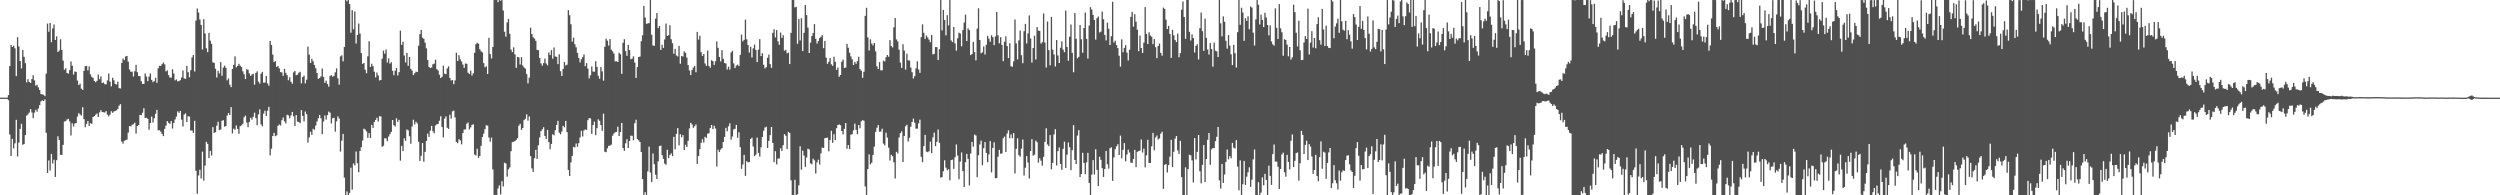 <svg xmlns="http://www.w3.org/2000/svg" width="1920" height="150"><path fill="#4f4f4f" d="M0 75h1v1H0zM1 75h1v1H1zM2 75h1v1H2zM3 75h1v1H3zM4 75h1v1H4zM5 75h1v1H5zM6 73.029h1v3.934H6zM7 50.763h1v52.511H7zM8 34.57h1v85.287H8zM9 36.064h1v70.546H9zM10 35.107h1v78.872H10zM11 37.135h1v72.922H11zM12 58.489h1v33.539H12zM13 28.557h1v91.655H13zM14 35.657h1v73.877H14zM15 46.889h1v52.082H15zM16 52.539h1v42.525H16zM17 38.341h1v72.831H17zM18 43.646h1v67.013H18zM19 48.498h1v55.254H19zM20 63.259h1v25.563H20zM21 60.796h1v27.048H21zM22 62.941h1v23.561H22zM23 63.695h1v20.112H23zM24 60.712h1v25.688H24zM25 57.755h1v32.977H25zM26 61.754h1v24.736H26zM27 65.796h1v18.547H27zM28 65.142h1v20.652H28zM29 67.147h1v16.189H29zM30 69.144h1v11.585H30zM31 72.243h1v5.631H31zM32 72.522h1v4.573H32zM33 72.806h1v4.773H33zM34 73.844h1v2.477H34zM35 56.546h1v45.445H35zM36 18.127h1v114.664H36zM37 24.385h1v98.877H37zM38 17.601h1v113.393H38zM39 32.359h1v85.885H39zM40 21.81h1v103.75H40zM41 18.81h1v103.858H41zM42 30.694h1v105.168H42zM43 27.899h1v95.14H43zM44 39.906h1v64.804H44zM45 38.852h1v68.692H45zM46 30.148h1v88.754H46zM47 38.355h1v80.639H47zM48 46.527h1v64.708H48zM49 53.605h1v39.723H49zM50 52.408h1v40.554H50zM51 55.989h1v35.766H51zM52 56.576h1v34.678H52zM53 53.844h1v39.437H53zM54 47.212h1v56.812H54zM55 50.454h1v44.244H55zM56 57.258h1v39.929H56zM57 54.888h1v40.02H57zM58 55.218h1v39.249H58zM59 61.872h1v27.701H59zM60 65.328h1v21.558H60zM61 64.257h1v23.655H61zM62 68.087h1v20.697H62zM63 69.023h1v13.289H63zM64 54.393h1v37.116H64zM65 50.766h1v46.983H65zM66 50.609h1v44.541H66zM67 54.051h1v38.886H67zM68 51.004h1v45.688H68zM69 57.101h1v37.468H69zM70 58.993h1v36.148H70zM71 59.925h1v29.88H71zM72 62.152h1v27.01H72zM73 63.132h1v24.931H73zM74 62.067h1v25.049H74zM75 57.216h1v32.647H75zM76 60.823h1v25.518H76zM77 58.693h1v25.958H77zM78 63.78h1v22.312H78zM79 63.356h1v22.83H79zM80 64.665h1v21.758H80zM81 64.768h1v20.573H81zM82 61.749h1v26.321H82zM83 56.477h1v32.923H83zM84 62.657h1v25.413H84zM85 66.354h1v19.101H85zM86 59.759h1v26.876H86zM87 61.644h1v24.011H87zM88 64.445h1v20.761H88zM89 64.908h1v19.832H89zM90 62.651h1v21.033H90zM91 67.686h1v13.491H91zM92 67.926h1v12.093H92zM93 48.317h1v60.413H93zM94 44.98h1v65.378H94zM95 46.17h1v61.954H95zM96 43.42h1v64.195H96zM97 42.954h1v64.333H97zM98 47.336h1v54.51H98zM99 53.402h1v43.403H99zM100 55.118h1v42.011H100zM101 55.013h1v40.715H101zM102 58.724h1v36.713H102zM103 54.752h1v39.464H103zM104 49.833h1v52.714H104zM105 55.43h1v41.373H105zM106 58.352h1v37.619H106zM107 58.503h1v29.772H107zM108 62.309h1v26.112H108zM109 64.464h1v22.129H109zM110 64.343h1v18.786H110zM111 56.438h1v34.182H111zM112 58.792h1v31.608H112zM113 62.325h1v28.966H113zM114 58.821h1v40.825H114zM115 56.418h1v37.978H115zM116 61.334h1v28.198H116zM117 63.135h1v30.994H117zM118 62.28h1v28.567H118zM119 59.71h1v27.679H119zM120 63.578h1v20.803H120zM121 52.48h1v47.636H121zM122 50.535h1v49.449H122zM123 50.645h1v50.494H123zM124 49.217h1v53.645H124zM125 47.955h1v56.589H125zM126 49.457h1v49.504H126zM127 54.851h1v41.597H127zM128 54.085h1v38.963H128zM129 57.684h1v36.652H129zM130 59.549h1v35.626H130zM131 59.638h1v33.342H131zM132 53.212h1v45.479H132zM133 56.458h1v37.982H133zM134 61.709h1v30.027H134zM135 60.955h1v28.578H135zM136 62.394h1v23.176H136zM137 62.286h1v24.378H137zM138 61.558h1v23.638H138zM139 59.475h1v32.355H139zM140 54.165h1v42.979H140zM141 60.223h1v27.776H141zM142 60.551h1v26.469H142zM143 50.579h1v43.126H143zM144 55.431h1v33.793H144zM145 59.353h1v30.172H145zM146 53.894h1v46.37H146zM147 44.062h1v56.14H147zM148 42.191h1v59.903H148zM149 54.881h1v37.873H149zM150 15.805h1v115.347H150zM151 6.538h1v142.24H151zM152 9.599h1v125.174H152zM153 14.973h1v115.376H153zM154 19.106h1v117.994H154zM155 38.02h1v78.391H155zM156 14.733h1v124H156zM157 25.694h1v101.511H157zM158 37.144h1v71.756H158zM159 40.014h1v70.427H159zM160 25.279h1v96.135H160zM161 31.231h1v84.638H161zM162 33.712h1v85.719H162zM163 47.91h1v49.73H163zM164 48.307h1v53.761H164zM165 52.799h1v48.751H165zM166 59.499h1v36.989H166zM167 54.378h1v39.106H167zM168 56.391h1v43.576H168zM169 47.719h1v51.699H169zM170 58.161h1v34.639H170zM171 51.916h1v40.328H171zM172 50.436h1v46.848H172zM173 52.005h1v44.782H173zM174 61.691h1v27.078H174zM175 60.229h1v26.584H175zM176 65.01h1v23.291H176zM177 66.918h1v15.354H177zM178 52.969h1v49.564H178zM179 49.804h1v49.031H179zM180 43.312h1v56.324H180zM181 51.706h1v44.658H181zM182 50.655h1v48.341H182zM183 48.988h1v53.77H183zM184 50.415h1v46.488H184zM185 51.525h1v44.751H185zM186 54.707h1v40.39H186zM187 56.988h1v33.025H187zM188 60.742h1v28.049H188zM189 53.253h1v40.909H189zM190 53.56h1v44.117H190zM191 56.391h1v37.231H191zM192 58.308h1v32.096H192zM193 57.194h1v34.71H193zM194 56.622h1v33.147H194zM195 65h1v21.542H195zM196 55.942h1v34.843H196zM197 54.793h1v41.434H197zM198 62.737h1v25.12H198zM199 64.22h1v19.816H199zM200 56.622h1v38.867H200zM201 55.248h1v41.761H201zM202 63.493h1v23.744H202zM203 63.429h1v21.59H203zM204 58.248h1v30.79H204zM205 64.033h1v20.971H205zM206 65.771h1v16.243H206zM207 31.408h1v87.937H207zM208 34.505h1v79.675H208zM209 41.93h1v62.531H209zM210 47.656h1v54.401H210zM211 46.925h1v57.701H211zM212 51.399h1v52.55H212zM213 50.657h1v46.022H213zM214 52.524h1v43.142H214zM215 55.348h1v41.02H215zM216 55.632h1v36.678H216zM217 58.288h1v31.99H217zM218 52.908h1v40.267H218zM219 55.964h1v38.789H219zM220 57.771h1v30.406H220zM221 61.619h1v26.997H221zM222 59.373h1v31.486H222zM223 62.707h1v25.977H223zM224 64.321h1v21.665H224zM225 55.574h1v33.782H225zM226 54.471h1v42.278H226zM227 57.752h1v30.628H227zM228 57.354h1v36.089H228zM229 55.877h1v37.81H229zM230 55.159h1v39.457H230zM231 64.023h1v20.535H231zM232 59.205h1v29.808H232zM233 58.109h1v35.131H233zM234 64.043h1v21.628H234zM235 61.164h1v26.481H235zM236 35.783h1v73.78H236zM237 41.98h1v63.526H237zM238 48.365h1v52.847H238zM239 45.141h1v58.418H239zM240 47.052h1v51.878H240zM241 49.915h1v49.758H241zM242 52.45h1v43.954H242zM243 56.117h1v37.184H243zM244 60.608h1v30.225H244zM245 59.854h1v28.403H245zM246 58.66h1v32.164H246zM247 52.647h1v50.413H247zM248 59.184h1v34.079H248zM249 63.626h1v25.118H249zM250 61.93h1v29.9H250zM251 64.467h1v23.936H251zM252 66.561h1v19.167H252zM253 58.288h1v28.267H253zM254 57.752h1v37.112H254zM255 58.957h1v31.89H255zM256 58.244h1v32.237H256zM257 55.511h1v45.559H257zM258 52.507h1v40.675H258zM259 60.161h1v29.218H259zM260 65h1v26.089H260zM261 43.307h1v73.105H261zM262 42.421h1v65.597H262zM263 47.088h1v55.773H263zM264 36.022h1v100.362H264zM265 0.004h1v149.997H265zM266 1.038h1v145.944H266zM267 0.019h1v149.976H267zM268 3.164h1v145.016H268zM269 25.117h1v103.635H269zM270 7.778h1v137.908H270zM271 22.489h1v103.054H271zM272 8.818h1v118.187H272zM273 33.433h1v82.934H273zM274 26.831h1v98.537H274zM275 18.054h1v114.206H275zM276 25.817h1v90.151H276zM277 40.81h1v72.212H277zM278 49.071h1v58.933H278zM279 48.386h1v50.423H279zM280 53.541h1v45.987H280zM281 56.23h1v44.76H281zM282 43.232h1v62.594H282zM283 31.646h1v70.579H283zM284 51.425h1v54.596H284zM285 48.956h1v46.943H285zM286 50.849h1v47.405H286zM287 55.105h1v38.564H287zM288 59.438h1v32.679H288zM289 55.69h1v34.806H289zM290 57.951h1v35.385H290zM291 61.866h1v27.361H291zM292 61.458h1v27.962H292zM293 45.075h1v67.692H293zM294 38.881h1v73.075H294zM295 41.206h1v64.962H295zM296 37.986h1v68.296H296zM297 48.052h1v60.392H297zM298 44.776h1v60.09H298zM299 48.881h1v54.18H299zM300 47.768h1v53.517H300zM301 54.341h1v37.82H301zM302 57.752h1v38.374H302zM303 54.282h1v42.836H303zM304 52.249h1v38.638H304zM305 57.932h1v35.671H305zM306 55.402h1v36.665H306zM307 23.564h1v99.833H307zM308 34.463h1v77.57H308zM309 32.093h1v83.977H309zM310 42.652h1v63.662H310zM311 47.978h1v60.228H311zM312 40.589h1v58.848H312zM313 50.515h1v49.557H313zM314 43.738h1v60.872H314zM315 52.817h1v57.559H315zM316 54.254h1v42.944H316zM317 57.672h1v34.295H317zM318 56.218h1v39.396H318zM319 55.011h1v38.49H319zM320 55.369h1v39.461H320zM321 35.145h1v73.699H321zM322 26.211h1v97.374H322zM323 22.98h1v96.615H323zM324 28.913h1v80.907H324zM325 29.813h1v94.377H325zM326 32.812h1v83.805H326zM327 37.135h1v71.08H327zM328 46.122h1v56.504H328zM329 51.351h1v53.774H329zM330 52.278h1v48.077H330zM331 51.831h1v44.903H331zM332 49.374h1v51.504H332zM333 48.866h1v53.504H333zM334 45.853h1v50.494H334zM335 53.101h1v42.378H335zM336 54.162h1v40.973H336zM337 57.374h1v35.359H337zM338 59.924h1v29.357H338zM339 58.995h1v38.469H339zM340 50.451h1v55.054H340zM341 56.57h1v34.523H341zM342 57.005h1v32.327H342zM343 52.544h1v45.582H343zM344 50.93h1v48.051H344zM345 59.87h1v28.2H345zM346 61.865h1v29.201H346zM347 61.426h1v24.08H347zM348 64.69h1v20.242H348zM349 61.761h1v28.398H349zM350 40.478h1v68.546H350zM351 46.864h1v63.123H351zM352 42.41h1v64.566H352zM353 45.63h1v62.21H353zM354 47.211h1v63.627H354zM355 49.536h1v52.66H355zM356 52.115h1v47.39H356zM357 48.726h1v50.658H357zM358 49.005h1v45.974H358zM359 55.797h1v38.237H359zM360 56.837h1v42.534H360zM361 54.33h1v43.494H361zM362 58.012h1v37.947H362zM363 56.264h1v39.127H363zM364 40.526h1v78.179H364zM365 33.939h1v85.516H365zM366 32.848h1v81.369H366zM367 33.553h1v87.751H367zM368 37.858h1v81.947H368zM369 39.353h1v72.6H369zM370 40.277h1v64.931H370zM371 48.47h1v54.113H371zM372 51.637h1v47.526H372zM373 50.951h1v45.231H373zM374 56.821h1v39.716H374zM375 29.014h1v76.599H375zM376 41.563h1v67.226H376zM377 44.908h1v60.767H377zM378 36.11h1v93.995H378zM379 -0.024h1v150.04H379zM380 0.032h1v149.601H380zM381 0.01h1v150H381zM382 1.654h1v143.084H382zM383 0.024h1v142.364H383zM384 0.57h1v148.751H384zM385 0.019h1v139.127H385zM386 8.08h1v135.146H386zM387 24.394h1v100.572H387zM388 28.183h1v97.356H388zM389 17.178h1v118.515H389zM390 14.484h1v115.577H390zM391 25.946h1v102.682H391zM392 38.084h1v78.041H392zM393 40.003h1v69.176H393zM394 36.332h1v72.552H394zM395 41.772h1v66.545H395zM396 52.068h1v55.411H396zM397 43.731h1v62.342H397zM398 44.038h1v52.488H398zM399 49.52h1v45.558H399zM400 43.856h1v55.891H400zM401 50.317h1v47.999H401zM402 51.821h1v40.452H402zM403 52.667h1v38.532H403zM404 56.912h1v30.885H404zM405 64.055h1v28.61H405zM406 59.672h1v29.74H406zM407 21.247h1v98.655H407zM408 26.121h1v103.186H408zM409 28.597h1v103.457H409zM410 29.642h1v91.929H410zM411 31.371h1v83.746H411zM412 38.305h1v83.749H412zM413 38.53h1v73.074H413zM414 44.557h1v60.985H414zM415 48.708h1v51.983H415zM416 50.446h1v48.823H416zM417 48.54h1v49.141H417zM418 45.006h1v59.381H418zM419 48.816h1v57.863H419zM420 50.186h1v49.609H420zM421 40.225h1v68.882H421zM422 42.303h1v72.348H422zM423 38.506h1v72.024H423zM424 45.036h1v58.058H424zM425 36.433h1v67.437H425zM426 43.369h1v56.568H426zM427 43.693h1v52.236H427zM428 49.232h1v43.582H428zM429 41.72h1v60.188H429zM430 54.661h1v48.482H430zM431 58.294h1v42.674H431zM432 52.965h1v43.677H432zM433 47.568h1v50.202H433zM434 50.287h1v42.61H434zM435 49.685h1v51.796H435zM436 7.802h1v122.735H436zM437 11.687h1v123.422H437zM438 18.65h1v106.055H438zM439 31.931h1v87.757H439zM440 28.926h1v83.881H440zM441 34.015h1v79.166H441zM442 36.367h1v73.837H442zM443 40.585h1v72.155H443zM444 44.438h1v65.506H444zM445 47.959h1v57.618H445zM446 45.536h1v54.917H446zM447 43.937h1v60.847H447zM448 41.776h1v58.418H448zM449 50.843h1v48.554H449zM450 48.439h1v51.336H450zM451 52.709h1v39.614H451zM452 60.199h1v30.488H452zM453 57.817h1v33.141H453zM454 51.028h1v51.798H454zM455 54.956h1v41.117H455zM456 55.076h1v38.318H456zM457 46.997h1v56.78H457zM458 51.372h1v47.06H458zM459 58.193h1v33.435H459zM460 60.479h1v32.306H460zM461 51.493h1v44.554H461zM462 54.764h1v45.716H462zM463 61.975h1v25.307H463zM464 35.919h1v80.64H464zM465 29.632h1v87.261H465zM466 31.239h1v82.69H466zM467 35.009h1v77.037H467zM468 30.01h1v81.817H468zM469 38.193h1v72.868H469zM470 39.423h1v64.792H470zM471 41.103h1v61.453H471zM472 47.093h1v54.463H472zM473 47.063h1v54.186H473zM474 47.615h1v49.667H474zM475 40.494h1v64.003H475zM476 41.654h1v59.721H476zM477 56.702h1v37.721H477zM478 32.855h1v80.883H478zM479 30.107h1v85.764H479zM480 39.254h1v70.812H480zM481 42.867h1v64.032H481zM482 34.443h1v79.158H482zM483 38.432h1v69.852H483zM484 45.536h1v58.68H484zM485 45.03h1v59.29H485zM486 43.244h1v64.503H486zM487 47.976h1v46.697H487zM488 59.856h1v32.097H488zM489 51.445h1v55.373H489zM490 43.821h1v63.976H490zM491 43.395h1v65.644H491zM492 31.623h1v85.103H492zM493 27.123h1v110.415H493zM494 4.545h1v145.443H494zM495 13.479h1v134.138H495zM496 18.257h1v131.726H496zM497 18.023h1v113.623H497zM498 17.713h1v94.904H498zM499 0.014h1v132.497H499zM500 26.671h1v113.215H500zM501 34.935h1v82.927H501zM502 35.241h1v90.868H502zM503 14.339h1v119.856H503zM504 10.058h1v127.388H504zM505 21.597h1v102.288H505zM506 19.982h1v92.194H506zM507 38.349h1v73.461H507zM508 34.373h1v84.76H508zM509 36.739h1v85.233H509zM510 30.3h1v95.396H510zM511 18.072h1v108.41H511zM512 27.591h1v87.477H512zM513 27.048h1v94.391H513zM514 19.34h1v99.632H514zM515 30.172h1v87.587H515zM516 33.212h1v86.704H516zM517 41.26h1v63.876H517zM518 37.532h1v77.118H518zM519 42.606h1v60.193H519zM520 43.381h1v55.006H520zM521 35.242h1v76.415H521zM522 48.959h1v54.101H522zM523 42.984h1v62.442H523zM524 43.456h1v60.291H524zM525 39.478h1v75.721H525zM526 40.588h1v70.583H526zM527 44.188h1v68.684H527zM528 49.994h1v58.161H528zM529 54.115h1v44.56H529zM530 57.655h1v36.728H530zM531 53.788h1v41.788H531zM532 51.947h1v46.195H532zM533 50.713h1v46.245H533zM534 55.487h1v40.1H534zM535 24.463h1v101.412H535zM536 30.425h1v89.455H536zM537 27.432h1v87.115H537zM538 40.075h1v69.601H538zM539 42.967h1v63.932H539zM540 41.467h1v68.006H540zM541 48.721h1v56.337H541zM542 50.57h1v55.29H542zM543 38.807h1v63.888H543zM544 50.565h1v51.768H544zM545 52.042h1v46.307H545zM546 46.211h1v49.769H546zM547 46.97h1v52.149H547zM548 49.847h1v46.719H548zM549 47.003h1v51.675H549zM550 31.78h1v96.096H550zM551 36.723h1v78.206H551zM552 43.734h1v73.059H552zM553 47.148h1v67.76H553zM554 38.505h1v75.255H554zM555 45.101h1v63.938H555zM556 48.257h1v56.863H556zM557 48.814h1v49.38H557zM558 53.399h1v47.431H558zM559 51.199h1v45.825H559zM560 53.46h1v41.268H560zM561 40.318h1v67.003H561zM562 38.99h1v65.796H562zM563 48.646h1v50.794H563zM564 52.262h1v46.654H564zM565 50.323h1v45.645H565zM566 49.629h1v56.191H566zM567 50.757h1v50.818H567zM568 42.145h1v70.926H568zM569 26.573h1v103.053H569zM570 31.79h1v94.534H570zM571 30.593h1v88.355H571zM572 15.05h1v120.02H572zM573 30.218h1v93.545H573zM574 34.565h1v90.164H574zM575 40.371h1v84.074H575zM576 35.959h1v70.806H576zM577 44.15h1v61.554H577zM578 37.1h1v75.367H578zM579 34.222h1v85.752H579zM580 38.356h1v80.44H580zM581 47.652h1v58.026H581zM582 38.136h1v79.312H582zM583 30.075h1v90.201H583zM584 43.07h1v70.098H584zM585 40.877h1v64.315H585zM586 49.722h1v50.728H586zM587 52.522h1v45.476H587zM588 51.541h1v45.806H588zM589 44.397h1v69.291H589zM590 41.949h1v66.291H590zM591 49.275h1v54.503H591zM592 52.073h1v45.46H592zM593 25.247h1v84.505H593zM594 22.412h1v102.132H594zM595 28.746h1v87.369H595zM596 23.088h1v103.148H596zM597 31.67h1v90.144H597zM598 34.388h1v87.294H598zM599 25.016h1v88.847H599zM600 29.155h1v86.822H600zM601 27.013h1v84.474H601zM602 38.947h1v64.072H602zM603 38.223h1v66.033H603zM604 40.907h1v73.587H604zM605 40.415h1v60.873H605zM606 49.203h1v52.901H606zM607 25.306h1v113.165H607zM608 -0.013h1v150.006H608zM609 0.03h1v149.945H609zM610 5.687h1v132.407H610zM611 5.246h1v144.706H611zM612 33.628h1v115.504H612zM613 14.719h1v127.635H613zM614 31.093h1v81.266H614zM615 13.958h1v116.362H615zM616 39.22h1v76.498H616zM617 25.198h1v94.282H617zM618 3.784h1v124.392H618zM619 11.562h1v109.417H619zM620 21.216h1v93.027H620zM621 40.719h1v74.025H621zM622 32.74h1v92.672H622zM623 27.685h1v98.486H623zM624 25.397h1v96.483H624zM625 18.483h1v104.645H625zM626 29.777h1v103.477H626zM627 33.457h1v91.289H627zM628 31.543h1v91.097H628zM629 29.245h1v97.109H629zM630 28.228h1v89.588H630zM631 27.052h1v86.278H631zM632 37.035h1v76.637H632zM633 31.45h1v74.707H633zM634 44.296h1v61.653H634zM635 49h1v56.673H635zM636 47.488h1v68.732H636zM637 44.571h1v63.064H637zM638 49.408h1v51.029H638zM639 50.511h1v59.162H639zM640 43.511h1v59.587H640zM641 47.474h1v60.118H641zM642 53.665h1v44.776H642zM643 51.892h1v44.096H643zM644 58.963h1v36.567H644zM645 57.54h1v38.655H645zM646 47.391h1v53.227H646zM647 45.788h1v57.496H647zM648 52.247h1v46.708H648zM649 51.882h1v42.611H649zM650 33.685h1v80.556H650zM651 36.643h1v74.747H651zM652 40.528h1v73.941H652zM653 43.33h1v60.106H653zM654 45.545h1v57.453H654zM655 49.934h1v50.165H655zM656 47.506h1v47.421H656zM657 48.936h1v50.822H657zM658 46.882h1v56.161H658zM659 43.581h1v52.417H659zM660 53.074h1v45.46H660zM661 54.335h1v38.776H661zM662 59.735h1v32.524H662zM663 55.086h1v37.621H663zM664 12.163h1v130.989H664zM665 6.002h1v143.968H665zM666 28.723h1v101.054H666zM667 38.76h1v79.843H667zM668 30.15h1v96.119H668zM669 33.487h1v91.46H669zM670 34.842h1v84.167H670zM671 33.018h1v79.591H671zM672 39.406h1v61.852H672zM673 50.902h1v47.178H673zM674 52.989h1v43.122H674zM675 47.708h1v53.472H675zM676 53.99h1v47.009H676zM677 54.005h1v44.839H677zM678 46.591h1v63.718H678zM679 47.184h1v64.467H679zM680 43.904h1v58.048H680zM681 42.258h1v63.397H681zM682 43.55h1v69.872H682zM683 30.778h1v92.504H683zM684 35.386h1v83.495H684zM685 36.516h1v83.519H685zM686 20.971h1v103.666H686zM687 13.83h1v123.289H687zM688 30.317h1v86.256H688zM689 31.854h1v85.982H689zM690 38.167h1v67.403H690zM691 48.058h1v54.238H691zM692 52.1h1v48.753H692zM693 34.004h1v90.416H693zM694 38.797h1v65.597H694zM695 53.476h1v43.481H695zM696 41.2h1v54.654H696zM697 46.327h1v62.383H697zM698 46.556h1v59.281H698zM699 51.886h1v45.46H699zM700 55.438h1v38.282H700zM701 60.307h1v30.843H701zM702 58.492h1v35.753H702zM703 52.462h1v46.364H703zM704 47.062h1v51.738H704zM705 53.335h1v41.441H705zM706 55.978h1v35.924H706zM707 28.523h1v91.874H707zM708 18.662h1v105.904H708zM709 25.17h1v86.985H709zM710 29.828h1v73.773H710zM711 27.266h1v89.186H711zM712 28.739h1v88.138H712zM713 30.473h1v85.693H713zM714 32.353h1v76.423H714zM715 26.807h1v90.815H715zM716 41.789h1v63.729H716zM717 41.363h1v60.453H717zM718 36.159h1v76.073H718zM719 36.212h1v72.716H719zM720 46.112h1v53.389H720zM721 37.782h1v71.965H721zM722 0.015h1v136.406H722zM723 23.366h1v112.656H723zM724 7.607h1v123.94H724zM725 15.352h1v107.793H725zM726 27.152h1v101.64H726zM727 11.672h1v119.076H727zM728 19.499h1v110.465H728zM729 0.028h1v138.476H729zM730 31.046h1v91.906H730zM731 32.297h1v90.278H731zM732 20.681h1v109.033H732zM733 33.383h1v87.37H733zM734 38.883h1v72.074H734zM735 29.435h1v89.995H735zM736 25.081h1v112.536H736zM737 25.745h1v98.386H737zM738 35.567h1v81.504H738zM739 23.103h1v108.284H739zM740 17.365h1v126.266H740zM741 11.191h1v113.415H741zM742 31.505h1v86.676H742zM743 21.8h1v100.26H743zM744 23.157h1v119.346H744zM745 42.287h1v75.636H745zM746 41.511h1v67.484H746zM747 32.15h1v80.501H747zM748 40.039h1v63.355H748zM749 46.333h1v57.7H749zM750 21.951h1v114.152H750zM751 6.339h1v112.832H751zM752 30.741h1v80.186H752zM753 40.889h1v67.067H753zM754 40.192h1v86.743H754zM755 35.61h1v78.275H755zM756 41.858h1v67.217H756zM757 34.351h1v83.085H757zM758 27.514h1v97.086H758zM759 29.768h1v88.848H759zM760 32.042h1v76.328H760zM761 27.089h1v105.318H761zM762 28.53h1v85.118H762zM763 34.718h1v74.582H763zM764 28.015h1v108.9H764zM765 9.174h1v127.552H765zM766 27.073h1v93.312H766zM767 33.269h1v81.84H767zM768 28.565h1v89.491H768zM769 34.477h1v83.355H769zM770 47.024h1v59.123H770zM771 32.034h1v72.804H771zM772 27.904h1v88.778H772zM773 35.35h1v67.202H773zM774 44.651h1v55.435H774zM775 33.152h1v72.982H775zM776 50.882h1v52.349H776zM777 51.278h1v54.922H777zM778 47.148h1v55.04H778zM779 14.939h1v118.281H779zM780 33.308h1v80.974H780zM781 45.593h1v60.589H781zM782 31.025h1v88.158H782zM783 23.46h1v96.868H783zM784 42.37h1v71.737H784zM785 48.521h1v58.677H785zM786 23.949h1v110.878H786zM787 18.308h1v110.485H787zM788 33.376h1v86.533H788zM789 25.659h1v99.192H789zM790 11.801h1v125.272H790zM791 29.523h1v86.501H791zM792 48.095h1v58.749H792zM793 36.912h1v82.67H793zM794 27.433h1v91.375H794zM795 45.684h1v62.314H795zM796 20.767h1v88.494H796zM797 23.51h1v101.385H797zM798 23.745h1v97.773H798zM799 33.466h1v89.92H799zM800 32.427h1v94.741H800zM801 10.348h1v110.077H801zM802 32.677h1v76.265H802zM803 51.842h1v46.681H803zM804 16.533h1v94.426H804zM805 38.453h1v73.816H805zM806 50.167h1v53.585H806zM807 12.958h1v117.103H807zM808 38.155h1v86.985H808zM809 41.809h1v61.465H809zM810 51.114h1v48.121H810zM811 30.789h1v96.294H811zM812 42.573h1v73.479H812zM813 48.396h1v64.833H813zM814 36.678h1v89.237H814zM815 31.813h1v98.598H815zM816 38.099h1v76.231H816zM817 40.101h1v68.685H817zM818 8.108h1v120.885H818zM819 36.065h1v82.702H819zM820 46.643h1v62.778H820zM821 28.195h1v84.867H821zM822 18.819h1v111.88H822zM823 40.619h1v74.756H823zM824 55.48h1v40.612H824zM825 10.033h1v112.774H825zM826 29.788h1v96.228H826zM827 44.784h1v59.31H827zM828 43.681h1v56.261H828zM829 19.201h1v116.782H829zM830 30.179h1v103.43H830zM831 40.496h1v76.841H831zM832 21.524h1v103.535H832zM833 9.61h1v124.185H833zM834 29.776h1v94.94H834zM835 44.959h1v72.451H835zM836 19.595h1v120.875H836zM837 5.497h1v144.508H837zM838 7.296h1v126.836H838zM839 11.465h1v111.528H839zM840 15.311h1v118.737H840zM841 30.403h1v84.23H841zM842 13.99h1v116.457H842zM843 12.671h1v130.155H843zM844 24.941h1v95.446H844zM845 24.274h1v98.481H845zM846 8.925h1v120.267H846zM847 14.771h1v121.115H847zM848 26.755h1v103.043H848zM849 31.051h1v84.869H849zM850 17.382h1v108.768H850zM851 22.07h1v107.434H851zM852 34.538h1v79.31H852zM853 27.826h1v85.329H853zM854 1.312h1v137.609H854zM855 32.639h1v88.307H855zM856 31.308h1v83.272H856zM857 34.586h1v77.832H857zM858 36.906h1v73.872H858zM859 42.813h1v76.251H859zM860 51.14h1v52.981H860zM861 30.229h1v91.39H861zM862 40.065h1v75.029H862zM863 36.753h1v73.111H863zM864 34.689h1v89.237H864zM865 40.397h1v78.258H865zM866 46.448h1v68.433H866zM867 38.22h1v78.938H867zM868 12.954h1v111.936H868zM869 9.16h1v116.003H869zM870 20.484h1v101.682H870zM871 10.91h1v104.18H871zM872 16.635h1v111.703H872zM873 22.827h1v93.749H873zM874 39.292h1v76.764H874zM875 27.309h1v88.33H875zM876 36.886h1v70.238H876zM877 40.692h1v76.456H877zM878 32.724h1v81.46H878zM879 5.455h1v123.095H879zM880 26.061h1v93.289H880zM881 33.847h1v73.527H881zM882 24.791h1v100.376H882zM883 27.302h1v97.895H883zM884 28.169h1v84.196H884zM885 33.929h1v68.177H885zM886 29.991h1v85.442H886zM887 36.255h1v69.341H887zM888 44.669h1v59.393H888zM889 35.352h1v71.833H889zM890 33.451h1v72.783H890zM891 40.595h1v62.083H891zM892 42.744h1v58.432H892zM893 5.815h1v139.255H893zM894 6.848h1v119.744H894zM895 15.113h1v110.827H895zM896 22.336h1v110.125H896zM897 19.821h1v107.026H897zM898 26.048h1v94.281H898zM899 44.443h1v62.992H899zM900 22.882h1v105.496H900zM901 27.135h1v89.437H901zM902 30.715h1v75.748H902zM903 32.311h1v72.132H903zM904 25.816h1v89.712H904zM905 44.002h1v74.161H905zM906 40.815h1v67.358H906zM907 7.498h1v128.52H907zM908 1.071h1v148.908H908zM909 13.042h1v136.989H909zM910 29.875h1v98.634H910zM911 0.033h1v149.942H911zM912 -0.078h1v129.976H912zM913 24.412h1v94.436H913zM914 31.129h1v88.189H914zM915 26.361h1v96.845H915zM916 29.248h1v110.895H916zM917 40.301h1v65.716H917zM918 35.238h1v87.179H918zM919 34h1v82.626H919zM920 45.666h1v58.031H920zM921 21.637h1v109.885H921zM922 9.641h1v131.156H922zM923 23.961h1v102.657H923zM924 39.067h1v72.361H924zM925 14.33h1v125.505H925zM926 29.101h1v93.056H926zM927 37.965h1v69.38H927zM928 41.865h1v60.26H928zM929 33.053h1v93.506H929zM930 37.558h1v77.112H930zM931 51.201h1v62.479H931zM932 32.719h1v81.114H932zM933 38.947h1v69.456H933zM934 39.47h1v65.579H934zM935 43.786h1v53.728H935zM936 -0.056h1v138.611H936zM937 17.92h1v126.906H937zM938 27.961h1v97.922H938zM939 12.603h1v127.911H939zM940 16.669h1v117.362H940zM941 31.345h1v93.041H941zM942 37.389h1v77.456H942zM943 26.975h1v95.412H943zM944 35.025h1v84.849H944zM945 41.732h1v79.886H945zM946 49.991h1v59.803H946zM947 34.383h1v79.034H947zM948 40.844h1v73.203H948zM949 51.876h1v55.746H949zM950 24.716h1v103.186H950zM951 -0.001h1v146.197H951zM952 19.054h1v104.121H952zM953 5.934h1v144.05H953zM954 9.574h1v131.939H954zM955 31.381h1v92.209H955zM956 13.902h1v128.133H956zM957 16.05h1v119.624H957zM958 12.534h1v119.84H958zM959 22.46h1v106.032H959zM960 4.958h1v138.588H960zM961 5.869h1v132.171H961zM962 25.069h1v97.37H962zM963 34.961h1v79.827H963zM964 14.908h1v135.145H964zM965 0.024h1v149.917H965zM966 3.686h1v136.249H966zM967 18.764h1v131.315H967zM968 11.213h1v136.696H968zM969 15.274h1v120.96H969zM970 20.775h1v121.521H970zM971 9.853h1v123.667H971zM972 13.488h1v124.806H972zM973 19.127h1v130.664H973zM974 27.159h1v100.096H974zM975 19.51h1v115.584H975zM976 31.798h1v110.237H976zM977 34.068h1v84.297H977zM978 35.076h1v75.94H978zM979 6.468h1v117.653H979zM980 21.374h1v102.738H980zM981 29.96h1v98.1H981zM982 3.16h1v142.022H982zM983 21.757h1v107.971H983zM984 24.782h1v93.83H984zM985 42.797h1v74.452H985zM986 30.1h1v102.125H986zM987 30.733h1v104.962H987zM988 34.252h1v84.682H988zM989 43.264h1v81.115H989zM990 36.039h1v93.993H990zM991 45.77h1v62.365H991zM992 44.052h1v59.229H992zM993 3.596h1v124.73H993zM994 9.318h1v114.166H994zM995 25.147h1v92.472H995zM996 35.651h1v81.376H996zM997 15.949h1v122.728H997zM998 38.585h1v86.806H998zM999 46.152h1v54.349H999zM1000 45.96h1v57.607H1000zM1001 32.622h1v85.648H1001zM1002 27.677h1v83.562H1002zM1003 29.921h1v78.177H1003zM1004 6.68h1v116.263H1004zM1005 41.826h1v68.878H1005zM1006 32.755h1v79.829H1006zM1007 23.947h1v96.229H1007zM1008 36.518h1v97H1008zM1009 29.196h1v101.35H1009zM1010 37.053h1v81.888H1010zM1011 18.471h1v116.706H1011zM1012 13.204h1v125.968H1012zM1013 30.849h1v89.837H1013zM1014 34.313h1v74.292H1014zM1015 6.8h1v122.802H1015zM1016 22.617h1v93.932H1016zM1017 35.308h1v81.867H1017zM1018 19.693h1v117.652H1018zM1019 35.355h1v89.801H1019zM1020 36.739h1v80.287H1020zM1021 36.905h1v76.75H1021zM1022 -0.114h1v144.591H1022zM1023 1.119h1v139.614H1023zM1024 29.312h1v97.539H1024zM1025 20.372h1v118.077H1025zM1026 17.94h1v122.785H1026zM1027 14.372h1v131.182H1027zM1028 25.173h1v105.802H1028zM1029 -0.043h1v138.78H1029zM1030 16.403h1v115.91H1030zM1031 22.764h1v108.044H1031zM1032 23.534h1v107.731H1032zM1033 16.016h1v106.897H1033zM1034 30.101h1v89.46H1034zM1035 23.16h1v96.083H1035zM1036 26.637h1v99.574H1036zM1037 31.668h1v99.249H1037zM1038 37.397h1v94.687H1038zM1039 10.72h1v133.785H1039zM1040 13.092h1v121.874H1040zM1041 18.846h1v94.965H1041zM1042 30.728h1v78.359H1042zM1043 20.609h1v99.01H1043zM1044 4.673h1v134.03H1044zM1045 22.138h1v104.591H1045zM1046 15.953h1v114.078H1046zM1047 23.064h1v106.804H1047zM1048 29.276h1v87.035H1048zM1049 37.949h1v75.476H1049zM1050 12.599h1v116.498H1050zM1051 25.887h1v94.029H1051zM1052 39.594h1v78.822H1052zM1053 37.505h1v74.84H1053zM1054 15.594h1v133.346H1054zM1055 36.414h1v86.301H1055zM1056 37.744h1v78.484H1056zM1057 32.114h1v74.625H1057zM1058 22.182h1v102.213H1058zM1059 22.4h1v100.494H1059zM1060 39.475h1v71.385H1060zM1061 22.936h1v100.221H1061zM1062 37.891h1v73.057H1062zM1063 49.206h1v54.3H1063zM1064 22.684h1v111.891H1064zM1065 0.033h1v149.936H1065zM1066 18.741h1v106.751H1066zM1067 13.463h1v118.54H1067zM1068 9.006h1v138.529H1068zM1069 0.026h1v149.985H1069zM1070 0.422h1v147.321H1070zM1071 20.661h1v103.263H1071zM1072 14.565h1v128.279H1072zM1073 12h1v129.072H1073zM1074 17.746h1v132.245H1074zM1075 1.128h1v147.682H1075zM1076 -0.066h1v148.656H1076zM1077 12.613h1v116.302H1077zM1078 19.325h1v102.59H1078zM1079 12.423h1v132.395H1079zM1080 1.848h1v142.597H1080zM1081 3.068h1v142.144H1081zM1082 9.543h1v140.445H1082zM1083 -0.105h1v150.047H1083zM1084 20.633h1v128.288H1084zM1085 0.018h1v145.946H1085zM1086 20.098h1v121.257H1086zM1087 12.229h1v108.379H1087zM1088 35.752h1v91.185H1088zM1089 25.703h1v101.297H1089zM1090 29.373h1v107.873H1090zM1091 17.213h1v106.578H1091zM1092 34.234h1v86.477H1092zM1093 7.847h1v126.044H1093zM1094 0.016h1v132.593H1094zM1095 21.627h1v125.126H1095zM1096 39.35h1v87.886H1096zM1097 11.201h1v116.914H1097zM1098 25.553h1v87.542H1098zM1099 36.457h1v72.226H1099zM1100 21.535h1v115.367H1100zM1101 22.073h1v105.856H1101zM1102 35.322h1v77.755H1102zM1103 32.619h1v75.739H1103zM1104 24.193h1v103.314H1104zM1105 34.657h1v73.57H1105zM1106 32.264h1v76.897H1106zM1107 26.056h1v113.981H1107zM1108 21.604h1v127.288H1108zM1109 38.666h1v100.076H1109zM1110 35.575h1v97.3H1110zM1111 17.23h1v129.894H1111zM1112 24.042h1v113.253H1112zM1113 29.935h1v86.458H1113zM1114 26.002h1v87.811H1114zM1115 28.984h1v90.346H1115zM1116 21.347h1v96.791H1116zM1117 33.52h1v88.87H1117zM1118 29.648h1v94.659H1118zM1119 30.98h1v86.008H1119zM1120 29.376h1v83.567H1120zM1121 29.347h1v83.424H1121zM1122 1.446h1v147.41H1122zM1123 20.149h1v111.886H1123zM1124 32.538h1v81.657H1124zM1125 0.022h1v143.94H1125zM1126 9.491h1v127.912H1126zM1127 30.825h1v87.369H1127zM1128 46.817h1v61.233H1128zM1129 27.011h1v95.715H1129zM1130 29.49h1v86.95H1130zM1131 36.699h1v81.459H1131zM1132 27.579h1v100.02H1132zM1133 35.269h1v80.384H1133zM1134 39.451h1v70.203H1134zM1135 42.654h1v68.84H1135zM1136 5.443h1v144.538H1136zM1137 15.574h1v133.575H1137zM1138 21.831h1v110.094H1138zM1139 16.436h1v122.011H1139zM1140 14.342h1v121.376H1140zM1141 15.94h1v134.072H1141zM1142 8.643h1v133.816H1142zM1143 0.027h1v149.959H1143zM1144 12.727h1v120.333H1144zM1145 18.991h1v123.132H1145zM1146 35.935h1v93.528H1146zM1147 30.53h1v89.892H1147zM1148 25.447h1v88.097H1148zM1149 36.713h1v76.45H1149zM1150 0.059h1v144.512H1150zM1151 0.834h1v148.54H1151zM1152 13.386h1v127.117H1152zM1153 21.69h1v105.908H1153zM1154 0.129h1v144.59H1154zM1155 15.893h1v116.807H1155zM1156 18.763h1v108.11H1156zM1157 22.326h1v89.297H1157zM1158 15.103h1v97.126H1158zM1159 28.279h1v87.721H1159zM1160 43.916h1v66.995H1160zM1161 23.02h1v95.302H1161zM1162 23.126h1v86.766H1162zM1163 36.279h1v67.487H1163zM1164 25.472h1v86.603H1164zM1165 -0.043h1v140.264H1165zM1166 22.704h1v107.843H1166zM1167 34.486h1v86.635H1167zM1168 0.029h1v150.079H1168zM1169 0.066h1v149.532H1169zM1170 31.803h1v88.839H1170zM1171 42.263h1v63.954H1171zM1172 38.519h1v81.634H1172zM1173 42.756h1v68.844H1173zM1174 38.535h1v76.248H1174zM1175 21.793h1v112.932H1175zM1176 22.241h1v101.019H1176zM1177 24.105h1v86.851H1177zM1178 37.261h1v66.309H1178zM1179 64.271h1v17.086H1179zM1180 70.72h1v8.224H1180zM1181 70.141h1v9.285H1181zM1182 69.799h1v9.428H1182zM1183 70.449h1v8.383H1183zM1184 71.14h1v6.618H1184zM1185 71.889h1v5.695H1185zM1186 72.29h1v5.567H1186zM1187 71.851h1v6.028H1187zM1188 72.286h1v5.075H1188zM1189 72.836h1v4.4H1189zM1190 70.788h1v8.147H1190zM1191 70.568h1v9.336H1191zM1192 68.79h1v12.672H1192zM1193 68.428h1v11.773H1193zM1194 67.256h1v14.033H1194zM1195 65.972h1v17.737H1195zM1196 65.512h1v18.977H1196zM1197 61.199h1v26.414H1197zM1198 60.952h1v31.407H1198zM1199 62.151h1v24.469H1199zM1200 56.293h1v37.543H1200zM1201 56.574h1v35.479H1201zM1202 52.504h1v45.003H1202zM1203 49.38h1v47.931H1203zM1204 47.517h1v52.309H1204zM1205 48.692h1v53.306H1205zM1206 46.44h1v56.067H1206zM1207 -0.14h1v150.151H1207zM1208 -0.091h1v150.658H1208zM1209 0.302h1v150.442H1209zM1210 -0.521h1v150.774H1210zM1211 -0.036h1v150.26H1211zM1212 -0.241h1v150.317H1212zM1213 0.013h1v149.993H1213zM1214 0.009h1v146.884H1214zM1215 -0.102h1v148.598H1215zM1216 3.83h1v139.844H1216zM1217 3.885h1v144.31H1217zM1218 -0.309h1v150.445H1218zM1219 0.039h1v150.096H1219zM1220 14.162h1v135.784H1220zM1221 0.072h1v142.469H1221zM1222 3.333h1v142.289H1222zM1223 18.499h1v115.002H1223zM1224 2.915h1v118.809H1224zM1225 20.691h1v121.434H1225zM1226 24.908h1v97.485H1226zM1227 35.966h1v92.572H1227zM1228 33.436h1v85.108H1228zM1229 13.671h1v105.112H1229zM1230 28.886h1v88.653H1230zM1231 31.124h1v99.178H1231zM1232 31.724h1v93.894H1232zM1233 27.331h1v90.748H1233zM1234 24.672h1v89.794H1234zM1235 28.573h1v86.553H1235zM1236 19.688h1v109.699H1236zM1237 28.277h1v102.382H1237zM1238 26.963h1v110.054H1238zM1239 19.453h1v98.863H1239zM1240 19.146h1v106.765H1240zM1241 16.222h1v106.568H1241zM1242 38.055h1v82.565H1242zM1243 21.83h1v99.389H1243zM1244 8.576h1v119.214H1244zM1245 11.741h1v122.438H1245zM1246 0.13h1v129.491H1246zM1247 2.192h1v147.655H1247zM1248 20.819h1v109.322H1248zM1249 21.08h1v99.769H1249zM1250 7.589h1v141.874H1250zM1251 3.815h1v144.426H1251zM1252 13.363h1v121.106H1252zM1253 10.792h1v125.279H1253zM1254 9.277h1v121.235H1254zM1255 25.801h1v102.763H1255zM1256 24.182h1v89.854H1256zM1257 22.944h1v127.004H1257zM1258 22.113h1v113.488H1258zM1259 31.306h1v94.724H1259zM1260 29.476h1v107.411H1260zM1261 21.474h1v114.456H1261zM1262 27.764h1v112.089H1262zM1263 32.586h1v82.897H1263zM1264 2.033h1v136.366H1264zM1265 -0.008h1v149.948H1265zM1266 0.982h1v149.049H1266zM1267 -0.013h1v150.043H1267zM1268 0.048h1v149.93H1268zM1269 8.168h1v140.506H1269zM1270 0.453h1v135.424H1270zM1271 29.806h1v90.151H1271zM1272 5.721h1v128.048H1272zM1273 0.432h1v125.039H1273zM1274 8.581h1v130.966H1274zM1275 -0.457h1v139.609H1275zM1276 14.238h1v129.982H1276zM1277 15.896h1v104.091H1277zM1278 28.991h1v89.56H1278zM1279 7.275h1v137.023H1279zM1280 16.757h1v128.138H1280zM1281 11.741h1v120.272H1281zM1282 17.726h1v108.128H1282zM1283 3.91h1v127.473H1283zM1284 32.572h1v95.611H1284zM1285 34.303h1v89.084H1285zM1286 15.403h1v113.647H1286zM1287 13.459h1v113.095H1287zM1288 24.606h1v117.462H1288zM1289 18.852h1v101.299H1289zM1290 29.655h1v110.07H1290zM1291 35.641h1v75.844H1291zM1292 38.357h1v75.151H1292zM1293 12.619h1v111.95H1293zM1294 14.718h1v124.62H1294zM1295 11.315h1v123.91H1295zM1296 10.731h1v110.279H1296zM1297 11.581h1v117.388H1297zM1298 22.07h1v91.252H1298zM1299 30.908h1v94.896H1299zM1300 18.687h1v103.733H1300zM1301 8.974h1v123.842H1301zM1302 19.886h1v121.229H1302zM1303 26.487h1v103.013H1303zM1304 1.278h1v127.441H1304zM1305 23.069h1v88.269H1305zM1306 27.91h1v98.101H1306zM1307 31.897h1v94.096H1307zM1308 28.1h1v93.656H1308zM1309 32.588h1v92.943H1309zM1310 28.494h1v99.879H1310zM1311 19.013h1v99.903H1311zM1312 38.945h1v71.242H1312zM1313 34.859h1v76.972H1313zM1314 14.167h1v123.746H1314zM1315 -0.08h1v150.154H1315zM1316 0.047h1v149.862H1316zM1317 0.027h1v150.038H1317zM1318 20.737h1v120.176H1318zM1319 22.538h1v106.841H1319zM1320 20.219h1v106.279H1320zM1321 30.629h1v92.383H1321zM1322 -0.046h1v150.257H1322zM1323 0.547h1v149.368H1323zM1324 0.026h1v149.98H1324zM1325 6.851h1v134.565H1325zM1326 3.223h1v133.233H1326zM1327 7.761h1v134.561H1327zM1328 2.103h1v147.85H1328zM1329 0.028h1v143.264H1329zM1330 1.875h1v121.715H1330zM1331 13.2h1v127.555H1331zM1332 -0.057h1v150.079H1332zM1333 -0.121h1v149.999H1333zM1334 1.653h1v148.108H1334zM1335 -0.626h1v144.044H1335zM1336 12.959h1v123.201H1336zM1337 0.013h1v137.699H1337zM1338 11.651h1v114.198H1338zM1339 10.047h1v119.451H1339zM1340 17.821h1v118.436H1340zM1341 29.809h1v99.624H1341zM1342 29.87h1v86.554H1342zM1343 25.528h1v110.737H1343zM1344 25.131h1v106.437H1344zM1345 20.99h1v98.287H1345zM1346 34.323h1v82.426H1346zM1347 28.205h1v96.761H1347zM1348 34.16h1v90.579H1348zM1349 34.768h1v84.608H1349zM1350 27.217h1v89.266H1350zM1351 4.308h1v119.774H1351zM1352 17.954h1v121.74H1352zM1353 21.442h1v100.749H1353zM1354 21.256h1v121.662H1354zM1355 7.988h1v114.119H1355zM1356 31.049h1v92.124H1356zM1357 20.061h1v106.06H1357zM1358 10.84h1v113.808H1358zM1359 19.732h1v111.059H1359zM1360 13.913h1v114.174H1360zM1361 0.109h1v127.662H1361zM1362 25.384h1v99.343H1362zM1363 33.797h1v98.8H1363zM1364 11.092h1v119.637H1364zM1365 0.027h1v131.719H1365zM1366 -0.027h1v129.608H1366zM1367 12.751h1v113.112H1367zM1368 -0.056h1v140.561H1368zM1369 -0.02h1v138H1369zM1370 31.239h1v93.315H1370zM1371 18.589h1v107.863H1371zM1372 24.173h1v123.766H1372zM1373 15.609h1v119.161H1373zM1374 14.466h1v113.262H1374zM1375 -0.057h1v136.263H1375zM1376 18.274h1v118.411H1376zM1377 30.369h1v83.986H1377zM1378 40.999h1v75.447H1378zM1379 0.303h1v149.655H1379zM1380 2.274h1v147.751H1380zM1381 4.066h1v145.916H1381zM1382 0.162h1v149.722H1382zM1383 7.925h1v142.189H1383zM1384 23.042h1v114.607H1384zM1385 25.094h1v105.053H1385zM1386 5.851h1v144.103H1386zM1387 3.311h1v119.621H1387zM1388 17.437h1v117.928H1388zM1389 -0.107h1v129.434H1389zM1390 10.353h1v132.888H1390zM1391 23.24h1v103.964H1391zM1392 20.965h1v106.632H1392zM1393 0.424h1v138.146H1393zM1394 9.03h1v120.899H1394zM1395 11.763h1v127.08H1395zM1396 26.038h1v107.271H1396zM1397 14.763h1v119.456H1397zM1398 15.987h1v102.631H1398zM1399 1.61h1v123.047H1399zM1400 19.522h1v126.5H1400zM1401 26.238h1v98.48H1401zM1402 13.607h1v110.31H1402zM1403 25.095h1v95.264H1403zM1404 22.231h1v116.558H1404zM1405 20.147h1v100.846H1405zM1406 30.883h1v84.07H1406zM1407 16.631h1v132.559H1407zM1408 16.159h1v130.374H1408zM1409 1.607h1v129.864H1409zM1410 7.775h1v123.187H1410zM1411 12.521h1v113.015H1411zM1412 13.81h1v120.198H1412zM1413 29.682h1v89.178H1413zM1414 39.703h1v90.478H1414zM1415 18.929h1v125.527H1415zM1416 17.401h1v126.154H1416zM1417 30.709h1v93.918H1417zM1418 10.978h1v122.453H1418zM1419 28.901h1v90.959H1419zM1420 10.523h1v113.737H1420zM1421 24.892h1v92.434H1421zM1422 33.337h1v101.784H1422zM1423 30.343h1v106.935H1423zM1424 17.584h1v104.118H1424zM1425 19.96h1v96.468H1425zM1426 26.576h1v105.846H1426zM1427 27.071h1v91.868H1427zM1428 28.438h1v89.731H1428zM1429 -0.045h1v149.511H1429zM1430 0.09h1v149.864H1430zM1431 2.143h1v144.68H1431zM1432 -0.128h1v141.188H1432zM1433 5.886h1v127.028H1433zM1434 10.686h1v115.596H1434zM1435 33.744h1v76.862H1435zM1436 0.203h1v149.822H1436zM1437 -0.03h1v150.034H1437zM1438 5.498h1v142.04H1438zM1439 0.068h1v144.337H1439zM1440 4.97h1v145.148H1440zM1441 0.067h1v142.481H1441zM1442 -0.13h1v148.647H1442zM1443 14.312h1v135.654H1443zM1444 13.544h1v116.627H1444zM1445 3.806h1v135.95H1445zM1446 -0.062h1v150.136H1446zM1447 5.651h1v144.323H1447zM1448 8.992h1v127.461H1448zM1449 15.465h1v134.524H1449zM1450 6.194h1v136.006H1450zM1451 13.204h1v117.714H1451zM1452 16.291h1v106.752H1452zM1453 12.518h1v109.267H1453zM1454 24.118h1v103.59H1454zM1455 28.65h1v113.988H1455zM1456 30.663h1v101.135H1456zM1457 -0.228h1v135.492H1457zM1458 28.281h1v98.219H1458zM1459 28.613h1v86.007H1459zM1460 34.261h1v87.682H1460zM1461 33.156h1v89.95H1461zM1462 29.362h1v81.663H1462zM1463 21.462h1v88.701H1463zM1464 29.129h1v84.244H1464zM1465 23.67h1v107.253H1465zM1466 31.669h1v84.964H1466zM1467 23.831h1v94.682H1467zM1468 13.153h1v136.808H1468zM1469 16.999h1v121.016H1469zM1470 32.206h1v86.305H1470zM1471 33.445h1v97.393H1471zM1472 15.774h1v116.662H1472zM1473 20.868h1v125.033H1473zM1474 22.693h1v93.835H1474zM1475 0.219h1v140.673H1475zM1476 25.766h1v93.562H1476zM1477 28.525h1v100.808H1477zM1478 29.654h1v99.089H1478zM1479 9.759h1v140.281H1479zM1480 18.357h1v130.156H1480zM1481 10.834h1v134.052H1481zM1482 10.462h1v139.241H1482zM1483 -0.004h1v149.963H1483zM1484 27.324h1v100.714H1484zM1485 23.176h1v99.682H1485zM1486 -0.055h1v145.859H1486zM1487 4.964h1v130.755H1487zM1488 30.69h1v101.506H1488zM1489 12.365h1v137.539H1489zM1490 19.201h1v127.667H1490zM1491 30.863h1v105.631H1491zM1492 21.932h1v90.726H1492zM1493 0.002h1v149.275H1493zM1494 -0.025h1v149.901H1494zM1495 0.02h1v150.029H1495zM1496 0.019h1v133.881H1496zM1497 9.437h1v136.362H1497zM1498 14.707h1v125.361H1498zM1499 10.314h1v131.93H1499zM1500 2.429h1v127.824H1500zM1501 14.001h1v110.45H1501zM1502 3.399h1v123.616H1502zM1503 21.147h1v109.2H1503zM1504 0.332h1v149.513H1504zM1505 14.532h1v114.708H1505zM1506 19.76h1v106.634H1506zM1507 26.489h1v94.53H1507zM1508 21.424h1v101.19H1508zM1509 0.22h1v141.956H1509zM1510 10.413h1v109.509H1510zM1511 11.866h1v109.22H1511zM1512 27.071h1v108.741H1512zM1513 29.985h1v95.105H1513zM1514 14.232h1v122.049H1514zM1515 0.155h1v131.455H1515zM1516 19.979h1v110.479H1516zM1517 18.637h1v108.282H1517zM1518 23.943h1v115.358H1518zM1519 16.517h1v108.408H1519zM1520 26.922h1v94.147H1520zM1521 24.097h1v95.786H1521zM1522 3.442h1v134.364H1522zM1523 2.454h1v132.769H1523zM1524 28.061h1v106.048H1524zM1525 0.382h1v130.217H1525zM1526 4.175h1v125.795H1526zM1527 27.477h1v100.192H1527zM1528 25.658h1v84.662H1528zM1529 9.428h1v121.229H1529zM1530 12.121h1v123.603H1530zM1531 20.429h1v116.503H1531zM1532 4.804h1v122.616H1532zM1533 27.795h1v94.48H1533zM1534 35.08h1v88.796H1534zM1535 34.711h1v86.437H1535zM1536 25.879h1v98.117H1536zM1537 37.704h1v89.379H1537zM1538 23.317h1v100.403H1538zM1539 16.286h1v106.464H1539zM1540 27.415h1v92.47H1540zM1541 22.702h1v109.96H1541zM1542 31.216h1v93.017H1542zM1543 -0.161h1v150.28H1543zM1544 0.038h1v149.968H1544zM1545 0.85h1v149.091H1545zM1546 -0.019h1v145.77H1546zM1547 29.229h1v105.619H1547zM1548 22.919h1v97.696H1548zM1549 28.04h1v89.905H1549zM1550 0.08h1v149.76H1550zM1551 0.081h1v150.04H1551zM1552 8.235h1v141.75H1552zM1553 0.002h1v149.9H1553zM1554 0.011h1v150.022H1554zM1555 -0.01h1v149.979H1555zM1556 -0.014h1v150.006H1556zM1557 0.325h1v138.585H1557zM1558 -0.038h1v150.122H1558zM1559 0.035h1v140.778H1559zM1560 0.027h1v146.487H1560zM1561 0.006h1v150.069H1561zM1562 0.028h1v150.092H1562zM1563 24.286h1v119.781H1563zM1564 7.265h1v133.403H1564zM1565 10.854h1v133.547H1565zM1566 18.288h1v115.194H1566zM1567 14.303h1v108.312H1567zM1568 3.891h1v135.555H1568zM1569 28.81h1v98.221H1569zM1570 9.768h1v116.929H1570zM1571 3.075h1v120.532H1571zM1572 30.498h1v107.053H1572zM1573 31.775h1v91.049H1573zM1574 34.034h1v92.406H1574zM1575 24.067h1v97.038H1575zM1576 20.224h1v93.921H1576zM1577 21.112h1v102.366H1577zM1578 28.485h1v88.165H1578zM1579 6.382h1v139.79H1579zM1580 12.345h1v125.099H1580zM1581 24.129h1v125.9H1581zM1582 23.401h1v103.199H1582zM1583 18.501h1v117.397H1583zM1584 19.534h1v109.753H1584zM1585 14.357h1v116.326H1585zM1586 18.195h1v123.328H1586zM1587 4.056h1v119.373H1587zM1588 20.622h1v106.596H1588zM1589 17.754h1v106.004H1589zM1590 9.406h1v129.136H1590zM1591 21.644h1v105.407H1591zM1592 24.739h1v92.091H1592zM1593 6.809h1v133.585H1593zM1594 14.14h1v114.209H1594zM1595 15.171h1v122.632H1595zM1596 2.848h1v138.1H1596zM1597 17.052h1v120.531H1597zM1598 17.13h1v109.963H1598zM1599 24.237h1v100.709H1599zM1600 17.157h1v101.149H1600zM1601 30.581h1v93.497H1601zM1602 32.117h1v90.112H1602zM1603 35.868h1v88.936H1603zM1604 20.096h1v121.142H1604zM1605 26.214h1v101.6H1605zM1606 37.36h1v91.362H1606zM1607 14.181h1v124.151H1607zM1608 0.051h1v149.992H1608zM1609 -0.019h1v149.982H1609zM1610 9.046h1v140.938H1610zM1611 5.433h1v144.532H1611zM1612 0.161h1v148.472H1612zM1613 12.947h1v117.561H1613zM1614 15.749h1v123.787H1614zM1615 22.324h1v101.459H1615zM1616 9.545h1v128.569H1616zM1617 9.299h1v120.451H1617zM1618 5.968h1v132.992H1618zM1619 28.003h1v109.06H1619zM1620 36.627h1v87.492H1620zM1621 26.1h1v91.97H1621zM1622 -0.061h1v126.939H1622zM1623 1.844h1v133.421H1623zM1624 24.065h1v102.667H1624zM1625 13.956h1v112.693H1625zM1626 4.187h1v125.46H1626zM1627 16.225h1v116.019H1627zM1628 31.948h1v86.392H1628zM1629 9.338h1v140.532H1629zM1630 18.767h1v118.341H1630zM1631 8.879h1v109.707H1631zM1632 25.841h1v103.231H1632zM1633 6.016h1v130.368H1633zM1634 11.776h1v114.876H1634zM1635 27.071h1v89.265H1635zM1636 9.983h1v119.898H1636zM1637 10.951h1v124.708H1637zM1638 0.083h1v149.804H1638zM1639 14.65h1v112.361H1639zM1640 9.36h1v116.092H1640zM1641 16.851h1v109.619H1641zM1642 38.117h1v82.772H1642zM1643 21.217h1v111.919H1643zM1644 6.003h1v143.747H1644zM1645 20.791h1v106.921H1645zM1646 36.509h1v88.472H1646zM1647 19.856h1v109.57H1647zM1648 27.588h1v98.082H1648zM1649 26.992h1v105.405H1649zM1650 17.836h1v101.523H1650zM1651 27.217h1v88.97H1651zM1652 26.884h1v97.963H1652zM1653 28.117h1v107.587H1653zM1654 16.872h1v106.996H1654zM1655 30.271h1v85.471H1655zM1656 29.691h1v82.659H1656zM1657 16.954h1v107.892H1657zM1658 21.78h1v115.229H1658zM1659 27.532h1v106.305H1659zM1660 29.011h1v95.213H1660zM1661 27.427h1v94.68H1661zM1662 29.54h1v95.737H1662zM1663 36.228h1v84.568H1663zM1664 38.625h1v77.308H1664zM1665 45.175h1v56.417H1665zM1666 46.978h1v58.135H1666zM1667 46.791h1v48.82H1667zM1668 48.923h1v52.434H1668zM1669 52.159h1v47.662H1669zM1670 46.878h1v56.813H1670zM1671 54.519h1v38.824H1671zM1672 58.153h1v35.612H1672zM1673 59.979h1v30.082H1673zM1674 59.896h1v28.562H1674zM1675 59.455h1v31.454H1675zM1676 59.776h1v31.873H1676zM1677 58.23h1v30.729H1677zM1678 60.931h1v27.843H1678zM1679 64.354h1v21.373H1679zM1680 65.431h1v19.958H1680zM1681 65.942h1v18.149H1681zM1682 65.115h1v20.284H1682zM1683 54.885h1v36.935H1683zM1684 58.319h1v33.521H1684zM1685 61.145h1v24.979H1685zM1686 62.891h1v24.363H1686zM1687 58.195h1v31.56H1687zM1688 61.834h1v24.373H1688zM1689 65.381h1v19.051H1689zM1690 67.556h1v15.279H1690zM1691 69.223h1v13.386H1691zM1692 71.004h1v9.34H1692zM1693 65.332h1v20.71H1693zM1694 60.904h1v27.328H1694zM1695 63.621h1v23.989H1695zM1696 64.103h1v20.329H1696zM1697 58.972h1v32.865H1697zM1698 59.91h1v29.954H1698zM1699 63.33h1v22.269H1699zM1700 66.789h1v19.255H1700zM1701 68.717h1v14.166H1701zM1702 68.107h1v13.46H1702zM1703 68.05h1v15.149H1703zM1704 62.962h1v22.112H1704zM1705 61.282h1v26.106H1705zM1706 65.334h1v18.945H1706zM1707 67.817h1v14.4H1707zM1708 68.186h1v13.588H1708zM1709 68.211h1v13.399H1709zM1710 69.134h1v12.257H1710zM1711 64.678h1v23.816H1711zM1712 65.011h1v21.081H1712zM1713 66.475h1v17.727H1713zM1714 67.564h1v15.022H1714zM1715 63.78h1v24.627H1715zM1716 63.122h1v23.516H1716zM1717 67.415h1v17.561H1717zM1718 68.698h1v13.027H1718zM1719 69.856h1v10.295H1719zM1720 70.92h1v8.112H1720zM1721 72.517h1v5.684H1721zM1722 66.303h1v18.879H1722zM1723 66.995h1v16.015H1723zM1724 69.941h1v12.77H1724zM1725 64.537h1v26.326H1725zM1726 61.404h1v29.535H1726zM1727 61.338h1v30.039H1727zM1728 61.591h1v24.791H1728zM1729 67.192h1v17.632H1729zM1730 66.395h1v17.407H1730zM1731 65.403h1v18.499H1731zM1732 65.16h1v20.475H1732zM1733 63.043h1v24.644H1733zM1734 63.652h1v24.108H1734zM1735 64.225h1v19.82H1735zM1736 66.549h1v15.461H1736zM1737 68.842h1v12.991H1737zM1738 68.206h1v12.649H1738zM1739 68.64h1v13.273H1739zM1740 56.069h1v38.954H1740zM1741 60.784h1v29.517H1741zM1742 64.039h1v22.085H1742zM1743 61.863h1v25.426H1743zM1744 59.722h1v30.347H1744zM1745 64.018h1v21.189H1745zM1746 67.219h1v16.208H1746zM1747 69.401h1v11.432H1747zM1748 70.236h1v9.519H1748zM1749 72.265h1v6.702H1749zM1750 67.714h1v17.485H1750zM1751 67.462h1v18.117H1751zM1752 67.014h1v19.063H1752zM1753 67.976h1v15.216H1753zM1754 65.026h1v22.163H1754zM1755 62.831h1v26.832H1755zM1756 64.654h1v22.447H1756zM1757 67.348h1v16.458H1757zM1758 69.398h1v11.751H1758zM1759 68.958h1v12.359H1759zM1760 66.835h1v14.186H1760zM1761 63.58h1v24.417H1761zM1762 66.443h1v19.457H1762zM1763 68.586h1v14.154H1763zM1764 68.712h1v11.992H1764zM1765 69.114h1v12.101H1765zM1766 69.474h1v10.711H1766zM1767 69.199h1v11.441H1767zM1768 63.271h1v22.357H1768zM1769 60.234h1v27.863H1769zM1770 62.744h1v23.842H1770zM1771 66.258h1v18.063H1771zM1772 62.325h1v27.151H1772zM1773 59.096h1v28.575H1773zM1774 67.014h1v15.696H1774zM1775 64.354h1v24.802H1775zM1776 63.174h1v25.161H1776zM1777 65.065h1v19.256H1777zM1778 66.98h1v15H1778zM1779 69.794h1v13.276H1779zM1780 69.958h1v11.215H1780zM1781 71.42h1v8.689H1781zM1782 71.356h1v7.921H1782zM1783 71.732h1v7.095H1783zM1784 72.318h1v5.657H1784zM1785 72.936h1v4.03H1785zM1786 73.395h1v3.467H1786zM1787 73.616h1v2.816H1787zM1788 73.697h1v2.668H1788zM1789 73.789h1v2.313H1789zM1790 73.97h1v2.003H1790zM1791 73.45h1v2.709H1791zM1792 73.693h1v2.448H1792zM1793 73.748h1v2.483H1793zM1794 73.693h1v2.598H1794zM1795 73.804h1v2.502H1795zM1796 73.816h1v2.414H1796zM1797 73.811h1v2.488H1797zM1798 73.494h1v2.922H1798zM1799 73.907h1v2.384H1799zM1800 74.051h1v2.236H1800zM1801 74.014h1v2.375H1801zM1802 73.934h1v2.375H1802zM1803 74.275h1v1.641H1803zM1804 74.133h1v1.883H1804zM1805 74.198h1v1.711H1805zM1806 74.357h1v1.277H1806zM1807 74.613h1v1H1807zM1808 74.665h1v1H1808zM1809 74.642h1v1H1809zM1810 74.636h1v1H1810zM1811 74.61h1v1H1811zM1812 74.521h1v1H1812zM1813 74.599h1v1H1813zM1814 74.631h1v1H1814zM1815 74.573h1v1H1815zM1816 74.665h1v1H1816zM1817 74.663h1v1H1817zM1818 74.674h1v1H1818zM1819 74.666h1v1H1819zM1820 74.607h1v1H1820zM1821 74.672h1v1H1821zM1822 74.603h1v1H1822zM1823 74.594h1v1H1823zM1824 74.569h1v1H1824zM1825 74.54h1v1H1825zM1826 74.553h1v1H1826zM1827 74.502h1v1H1827zM1828 74.604h1v1H1828zM1829 74.634h1v1H1829zM1830 74.602h1v1H1830zM1831 74.66h1v1H1831zM1832 74.803h1v1H1832zM1833 74.783h1v1H1833zM1834 74.827h1v1H1834zM1835 74.794h1v1H1835zM1836 74.837h1v1H1836zM1837 74.796h1v1H1837zM1838 74.805h1v1H1838zM1839 74.814h1v1H1839zM1840 74.799h1v1H1840zM1841 74.822h1v1H1841zM1842 74.82h1v1H1842zM1843 74.863h1v1H1843zM1844 74.867h1v1H1844zM1845 74.864h1v1H1845zM1846 74.88h1v1H1846zM1847 74.901h1v1H1847zM1848 74.879h1v1H1848zM1849 74.851h1v1H1849zM1850 74.846h1v1H1850zM1851 74.836h1v1H1851zM1852 74.803h1v1H1852zM1853 74.762h1v1H1853zM1854 74.725h1v1H1854zM1855 74.7h1v1H1855zM1856 74.698h1v1H1856zM1857 74.707h1v1H1857zM1858 74.714h1v1H1858zM1859 74.726h1v1H1859zM1860 74.787h1v1H1860zM1861 74.857h1v1H1861zM1862 74.912h1v1H1862zM1863 74.951h1v1H1863zM1864 74.887h1v1H1864zM1865 74.876h1v1H1865zM1866 74.838h1v1H1866zM1867 74.828h1v1H1867zM1868 74.828h1v1H1868zM1869 74.852h1v1H1869zM1870 74.854h1v1H1870zM1871 74.874h1v1H1871zM1872 74.887h1v1H1872zM1873 74.891h1v1H1873zM1874 74.892h1v1H1874zM1875 74.897h1v1H1875zM1876 74.902h1v1H1876zM1877 74.92h1v1H1877zM1878 74.952h1v1H1878zM1879 74.936h1v1H1879zM1880 74.926h1v1H1880zM1881 74.902h1v1H1881zM1882 74.891h1v1H1882zM1883 74.873h1v1H1883zM1884 74.872h1v1H1884zM1885 74.881h1v1H1885zM1886 74.89h1v1H1886zM1887 74.968h1v1H1887zM1888 74.998h1v1H1888zM1889 74.998h1v1H1889zM1890 74.997h1v1H1890zM1891 74.998h1v1H1891zM1892 74.998h1v1H1892zM1893 74.998h1v1H1893zM1894 74.967h1v1H1894zM1895 74.431h1v1.047H1895zM1896 73.983h1v1.922H1896zM1897 73.579h1v2.815H1897zM1898 73.243h1v3.545H1898zM1899 74.028h1v2.054H1899zM1900 74.432h1v1.055H1900zM1901 74.755h1v1H1901zM1902 74.8h1v1H1902zM1903 74.891h1v1H1903zM1904 74.938h1v1H1904zM1905 74.966h1v1H1905zM1906 74.981h1v1H1906zM1907 74.976h1v1H1907zM1908 74.976h1v1H1908zM1909 74.979h1v1H1909zM1910 74.985h1v1H1910zM1911 74.984h1v1H1911zM1912 74.99h1v1H1912zM1913 74.99h1v1H1913zM1914 74.994h1v1H1914zM1915 74.989h1v1H1915zM1916 74.993h1v1H1916zM1917 74.996h1v1H1917zM1918 74.992h1v1H1918zM1919 74.995h1v1H1919z"/></svg>
